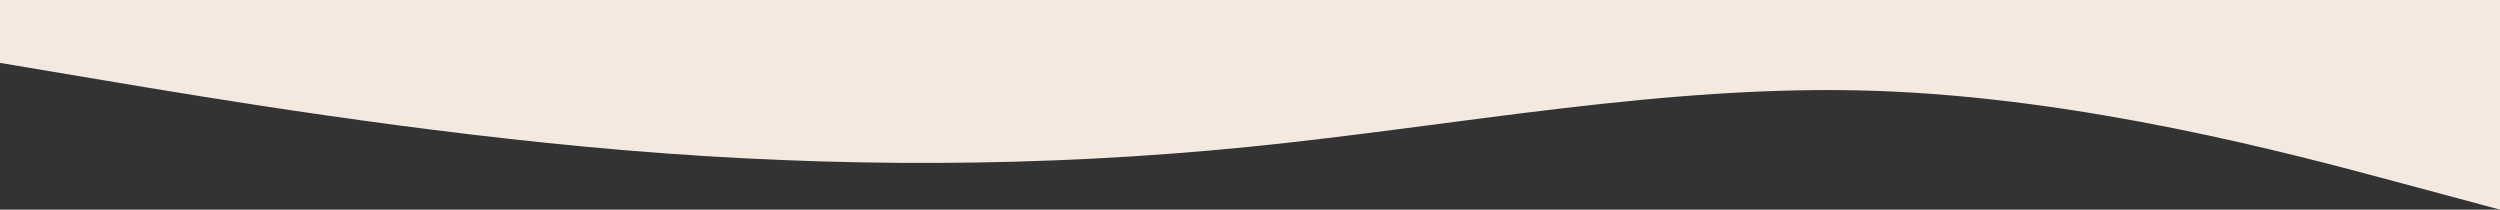 <?xml version="1.0" encoding="UTF-8"?> <svg xmlns="http://www.w3.org/2000/svg" width="1920" height="161" viewBox="0 0 1920 161" fill="none"><rect x="0" y="0" width="1920" height="161" fill="#333333" stroke="none"/> <path fill-rule="evenodd" clip-rule="evenodd" d="M1920 161L1840 139.533C1760 118.067 1600 75.133 1440 69.767C1280 64.4 1120 96.6 960 112.7C800 128.8 640 128.8 480 115.383C320 101.967 160 75.133 80 61.717L-2.86102e-05 48.3V-3.8147e-06H80C160 -3.8147e-06 320 -3.8147e-06 480 -3.8147e-06C640 -3.8147e-06 800 -3.8147e-06 960 -3.8147e-06C1120 -3.8147e-06 1280 -3.8147e-06 1440 -3.8147e-06C1600 -3.8147e-06 1760 -3.8147e-06 1840 -3.8147e-06H1920V161Z" fill="#F3E9DF"></path> </svg> 